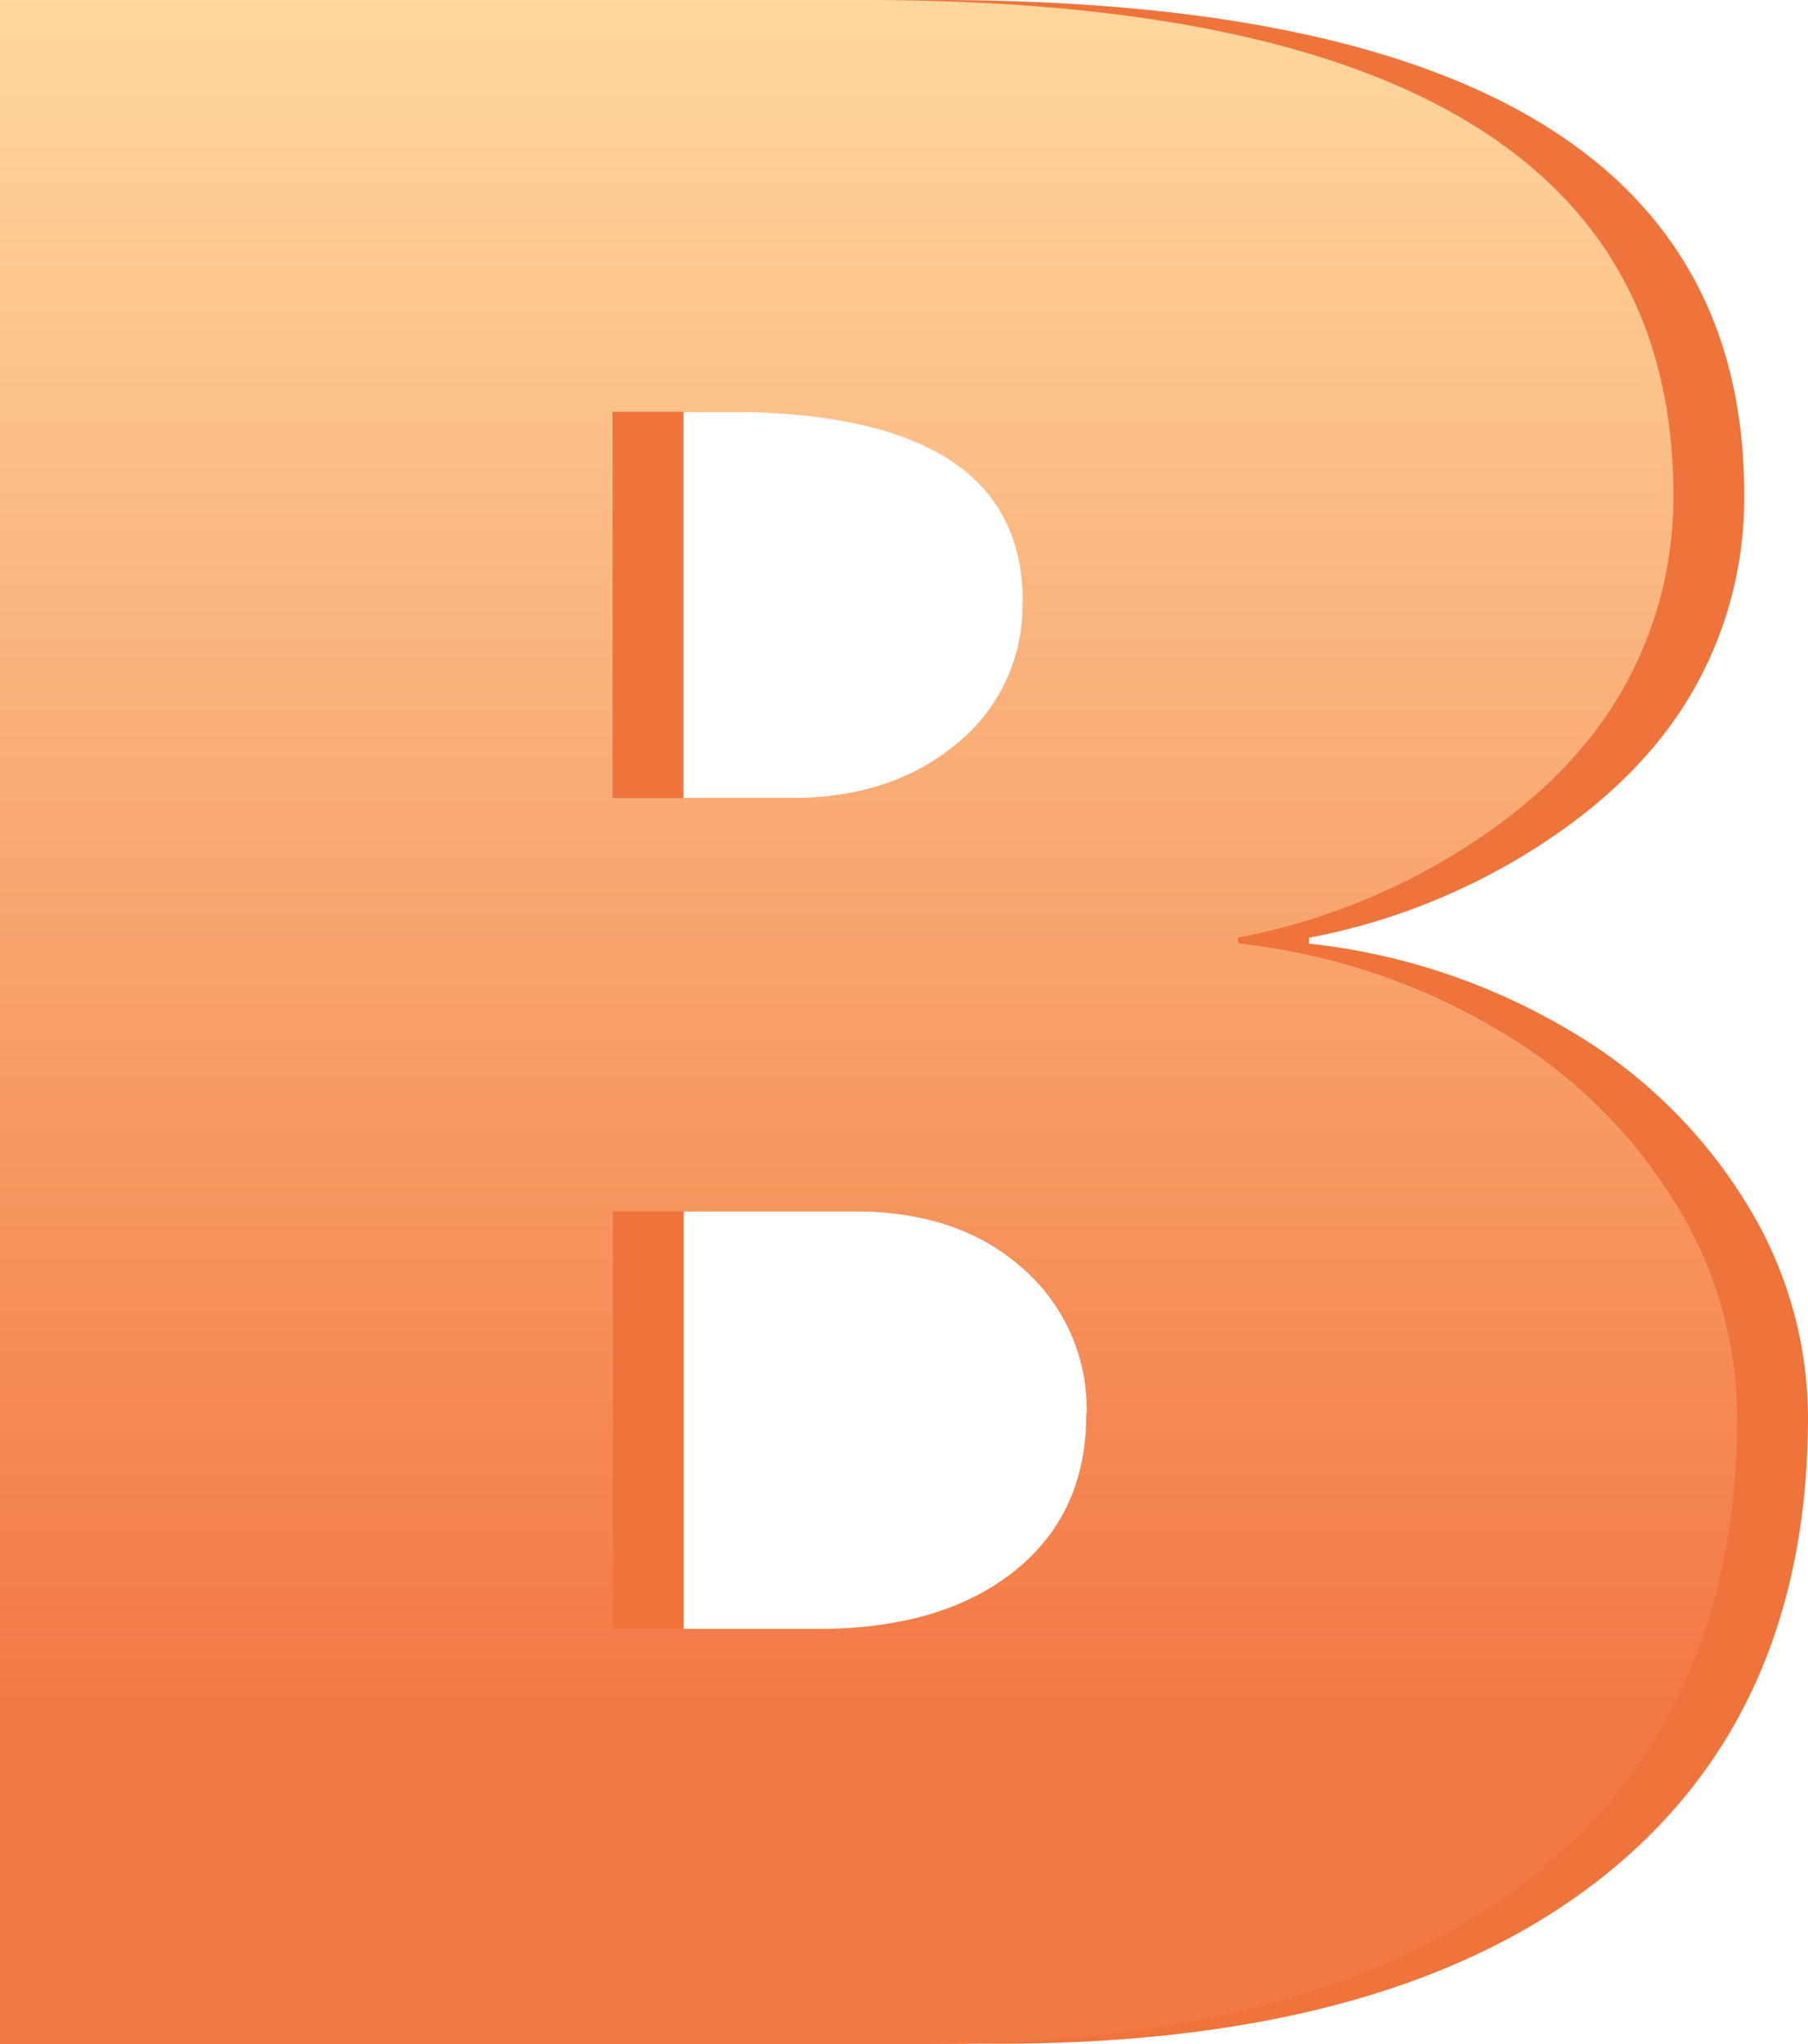 <svg xmlns="http://www.w3.org/2000/svg" xmlns:xlink="http://www.w3.org/1999/xlink" width="204.139" height="230.757" viewBox="0 0 204.139 230.757">
  <defs>
    <linearGradient id="linear-gradient" x1="0.5" y1="-0.017" x2="0.5" y2="0.831" gradientUnits="objectBoundingBox">
      <stop offset="0" stop-color="#ffd9a1"/>
      <stop offset="1" stop-color="#f37944"/>
    </linearGradient>
  </defs>
  <g id="B_Монтажная_область_1-02" data-name="B_Монтажная область 1-02" transform="translate(-91.09 -75.214)">
    <path id="Path_41982" data-name="Path 41982" d="M302.979,235.084q0,33.947-23.7,52.373t-67.728,18.42H106.84V75.15h97.509q91.429,0,91.429,55.833a43.661,43.661,0,0,1-5.765,22.124q-5.765,10.057-17.537,17.616a73.045,73.045,0,0,1-25.84,10.3v.659a72.732,72.732,0,0,1,29.3,9.734,57.354,57.354,0,0,1,20.016,19.474A46.081,46.081,0,0,1,302.979,235.084ZM222.312,143.05q0-21.392-33.447-21.4H176.011v43.6h20.016q11.53,0,18.895-6.195a19.955,19.955,0,0,0,7.365-16.008Zm7.214,91.711a21.02,21.02,0,0,0-7.214-16.41q-7.214-6.439-19.058-6.439H176.037V259.06H199.1q14.087,0,22.252-6.518t8.139-17.781Z" transform="translate(-7.75 0.063)" fill="#ee743b"/>
    <path id="Path_41983" data-name="Path 41983" d="M290.229,234.68q0,33.954-23.7,52.374T198.8,305.507H94.09V74.75H191.6q91.416,0,91.423,55.827a43.662,43.662,0,0,1-5.765,22.1q-5.765,10.064-17.53,17.623A73.063,73.063,0,0,1,233.867,180.6v.659a72.658,72.658,0,0,1,29.3,9.734,57.448,57.448,0,0,1,20.016,19.468A46.119,46.119,0,0,1,290.229,234.68Zm-80.667-92.029q0-21.4-33.447-21.406H163.261v43.609H183.27q11.53,0,18.895-6.195a19.943,19.943,0,0,0,7.365-16.008Zm7.214,91.712a21.041,21.041,0,0,0-7.214-16.417q-7.214-6.445-19.052-6.432H163.293v47.141h23.052q14.087,0,22.259-6.518t8.132-17.774Z" transform="translate(-3 0.464)" fill="url(#linear-gradient)"/>
  </g>
</svg>
